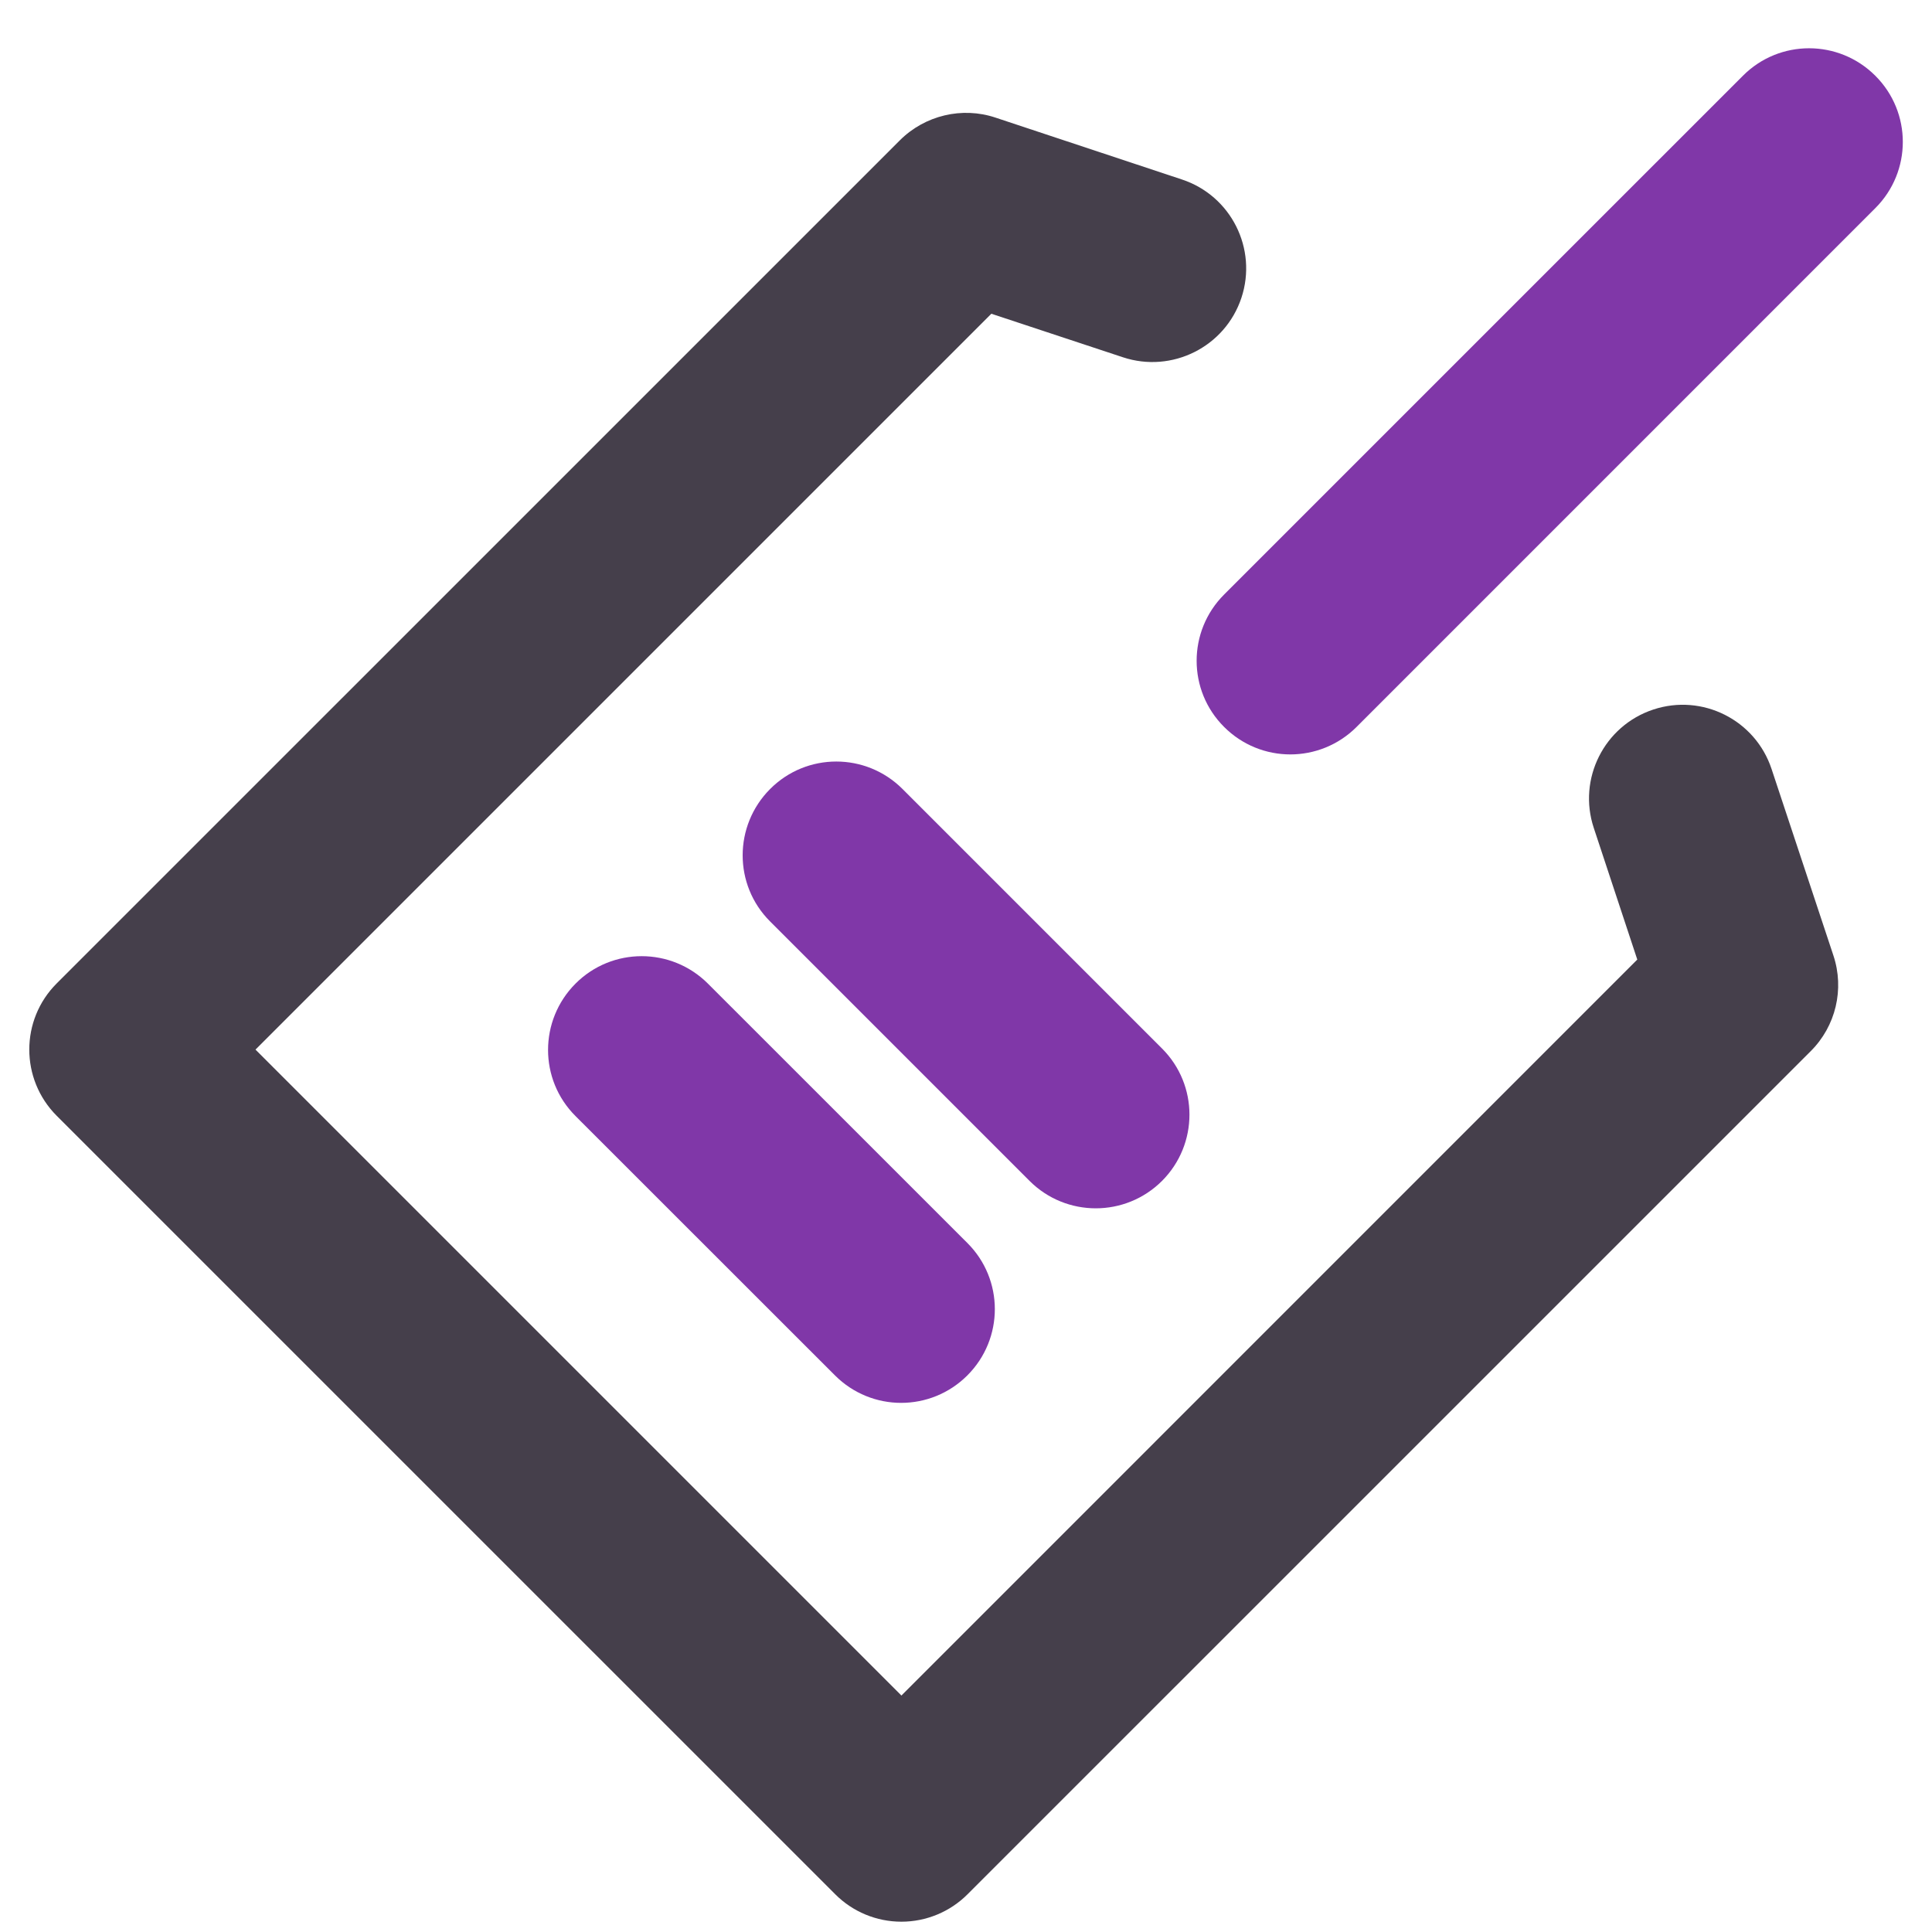 <svg width="33" height="33" viewBox="0 0 33 33" fill="none" xmlns="http://www.w3.org/2000/svg">
<g clip-path="url(#clip0_6274_17041)">
<path d="M15.397 32.824C14.971 32.824 14.565 32.655 14.266 32.355L0.969 19.059C0.344 18.433 0.344 17.421 0.969 16.797L15.37 2.397C15.797 1.97 16.434 1.818 17.004 2.009L20.189 3.066C21.028 3.344 21.482 4.249 21.204 5.088C20.925 5.927 20.017 6.379 19.182 6.103L16.933 5.359L4.364 17.928L15.397 28.961L27.966 16.39L27.223 14.142C26.945 13.304 27.4 12.398 28.238 12.12C29.077 11.841 29.983 12.297 30.26 13.136L31.316 16.321C31.507 16.895 31.357 17.528 30.928 17.955L16.527 32.355C16.228 32.655 15.82 32.824 15.397 32.824Z" fill="#453F4B"/>
<path d="M32.032 1.294C31.406 0.668 30.394 0.668 29.77 1.294L20.909 10.155C20.283 10.781 20.283 11.793 20.909 12.417C21.221 12.729 21.63 12.886 22.04 12.886C22.449 12.886 22.859 12.729 23.171 12.417L32.032 3.555C32.658 2.93 32.658 1.918 32.032 1.294Z" fill="#8037A8"/>
<path d="M15.416 13.477C14.79 12.851 13.778 12.851 13.154 13.477C12.53 14.103 12.528 15.115 13.154 15.739L17.586 20.171C17.898 20.483 18.307 20.639 18.717 20.639C19.126 20.639 19.535 20.483 19.848 20.171C20.473 19.545 20.473 18.533 19.848 17.909L15.416 13.477Z" fill="#8037A8"/>
<path d="M12.092 16.801C11.466 16.176 10.454 16.176 9.83 16.801C9.206 17.427 9.204 18.439 9.83 19.063L14.262 23.493C14.574 23.805 14.983 23.962 15.392 23.962C15.802 23.962 16.211 23.805 16.523 23.493C17.149 22.867 17.149 21.855 16.523 21.231L12.092 16.801Z" fill="#8037A8"/>
</g>
<defs>
<clipPath id="clip0_6274_17041">
<rect width="32" height="32" fill="white" transform="translate(0.5 0.824)"/>
</clipPath>
</defs>
</svg>
